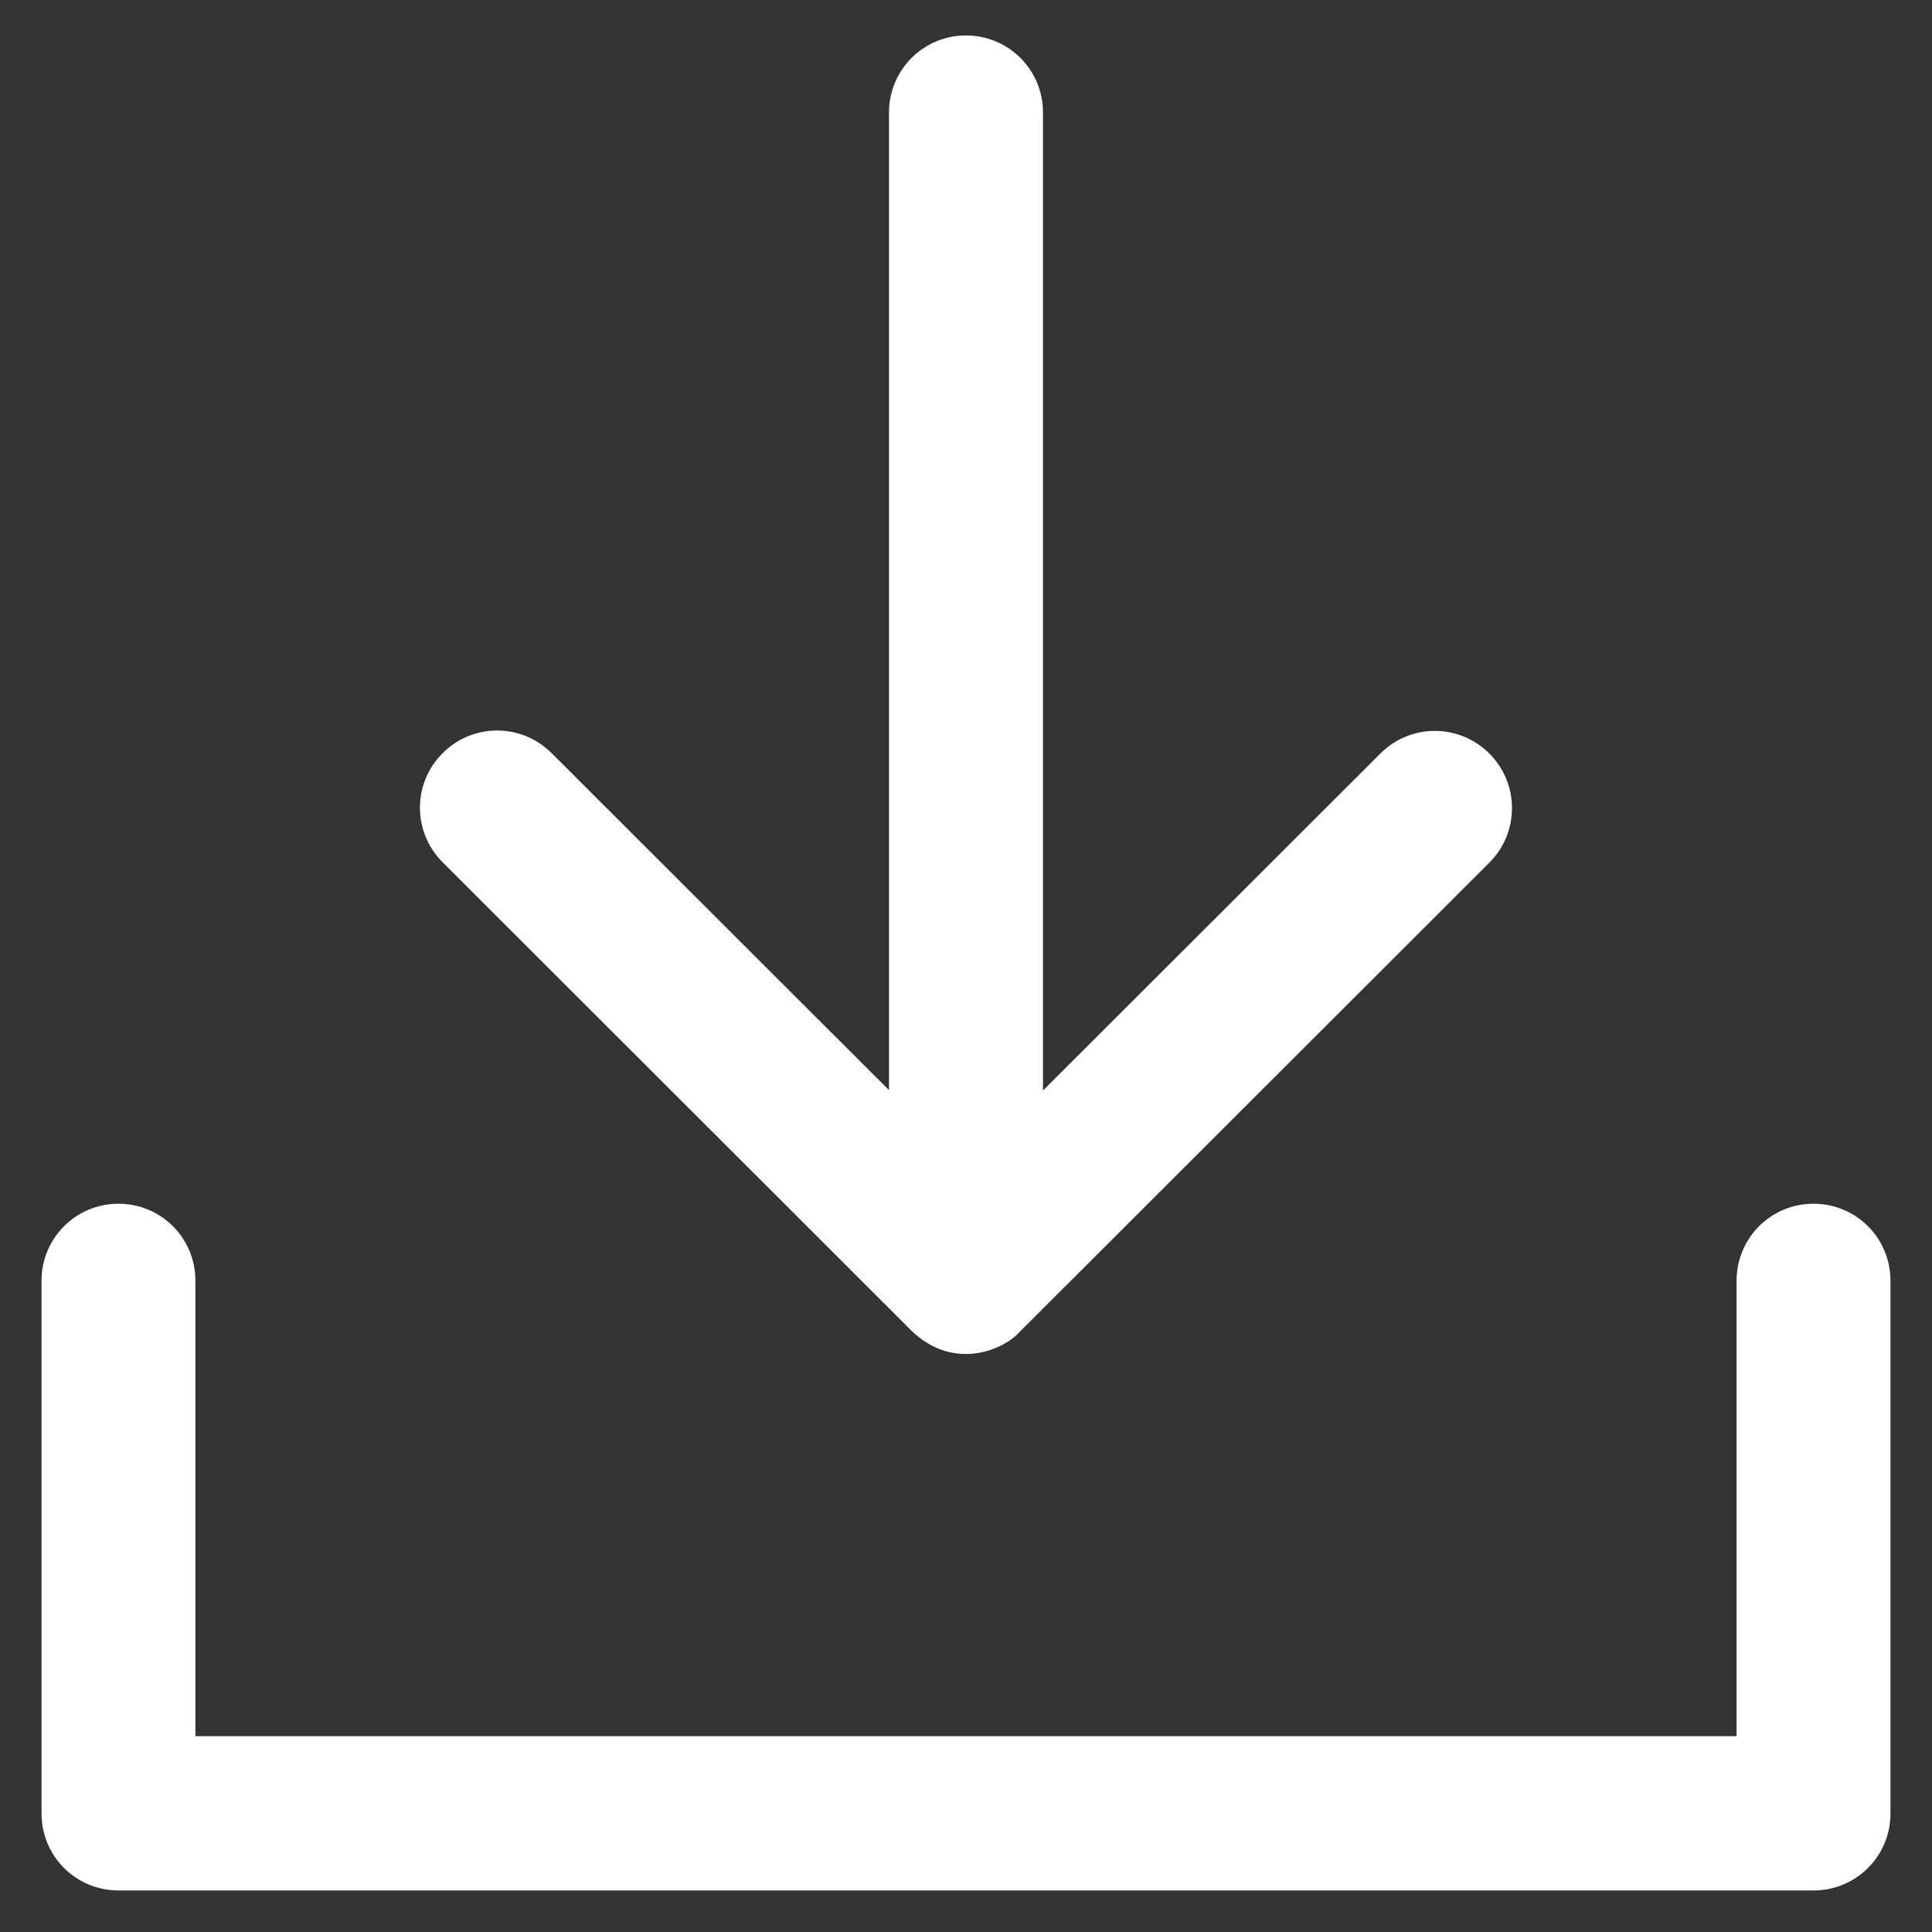 <svg width="20" height="20" viewBox="0 0 20 20" fill="none" xmlns="http://www.w3.org/2000/svg">
<rect x="0" y="0" width="20" height="20" fill="#333333" stroke="none"/>
<path d="M18.773 12.461C18.332 12.461 17.977 12.816 17.977 13.258V17.973H2.023V13.258C2.023 12.816 1.668 12.461 1.227 12.461C0.785 12.461 0.43 12.816 0.43 13.258V18.773C0.43 19.215 0.785 19.57 1.227 19.57H18.773C19.215 19.57 19.57 19.215 19.57 18.773V13.258C19.57 12.816 19.215 12.461 18.773 12.461Z" fill="white"/>
<path d="M9.437 13.777C9.871 14.195 10.391 13.98 10.566 13.777L15.418 8.93C15.73 8.617 15.73 8.113 15.418 7.801C15.105 7.488 14.601 7.488 14.289 7.801L10.797 11.289V1.164C10.797 0.723 10.441 0.367 10 0.367C9.559 0.367 9.203 0.723 9.203 1.164V11.285L5.711 7.797C5.398 7.484 4.894 7.484 4.582 7.797C4.269 8.109 4.269 8.613 4.582 8.926L9.437 13.777Z" fill="white"/>
</svg>
